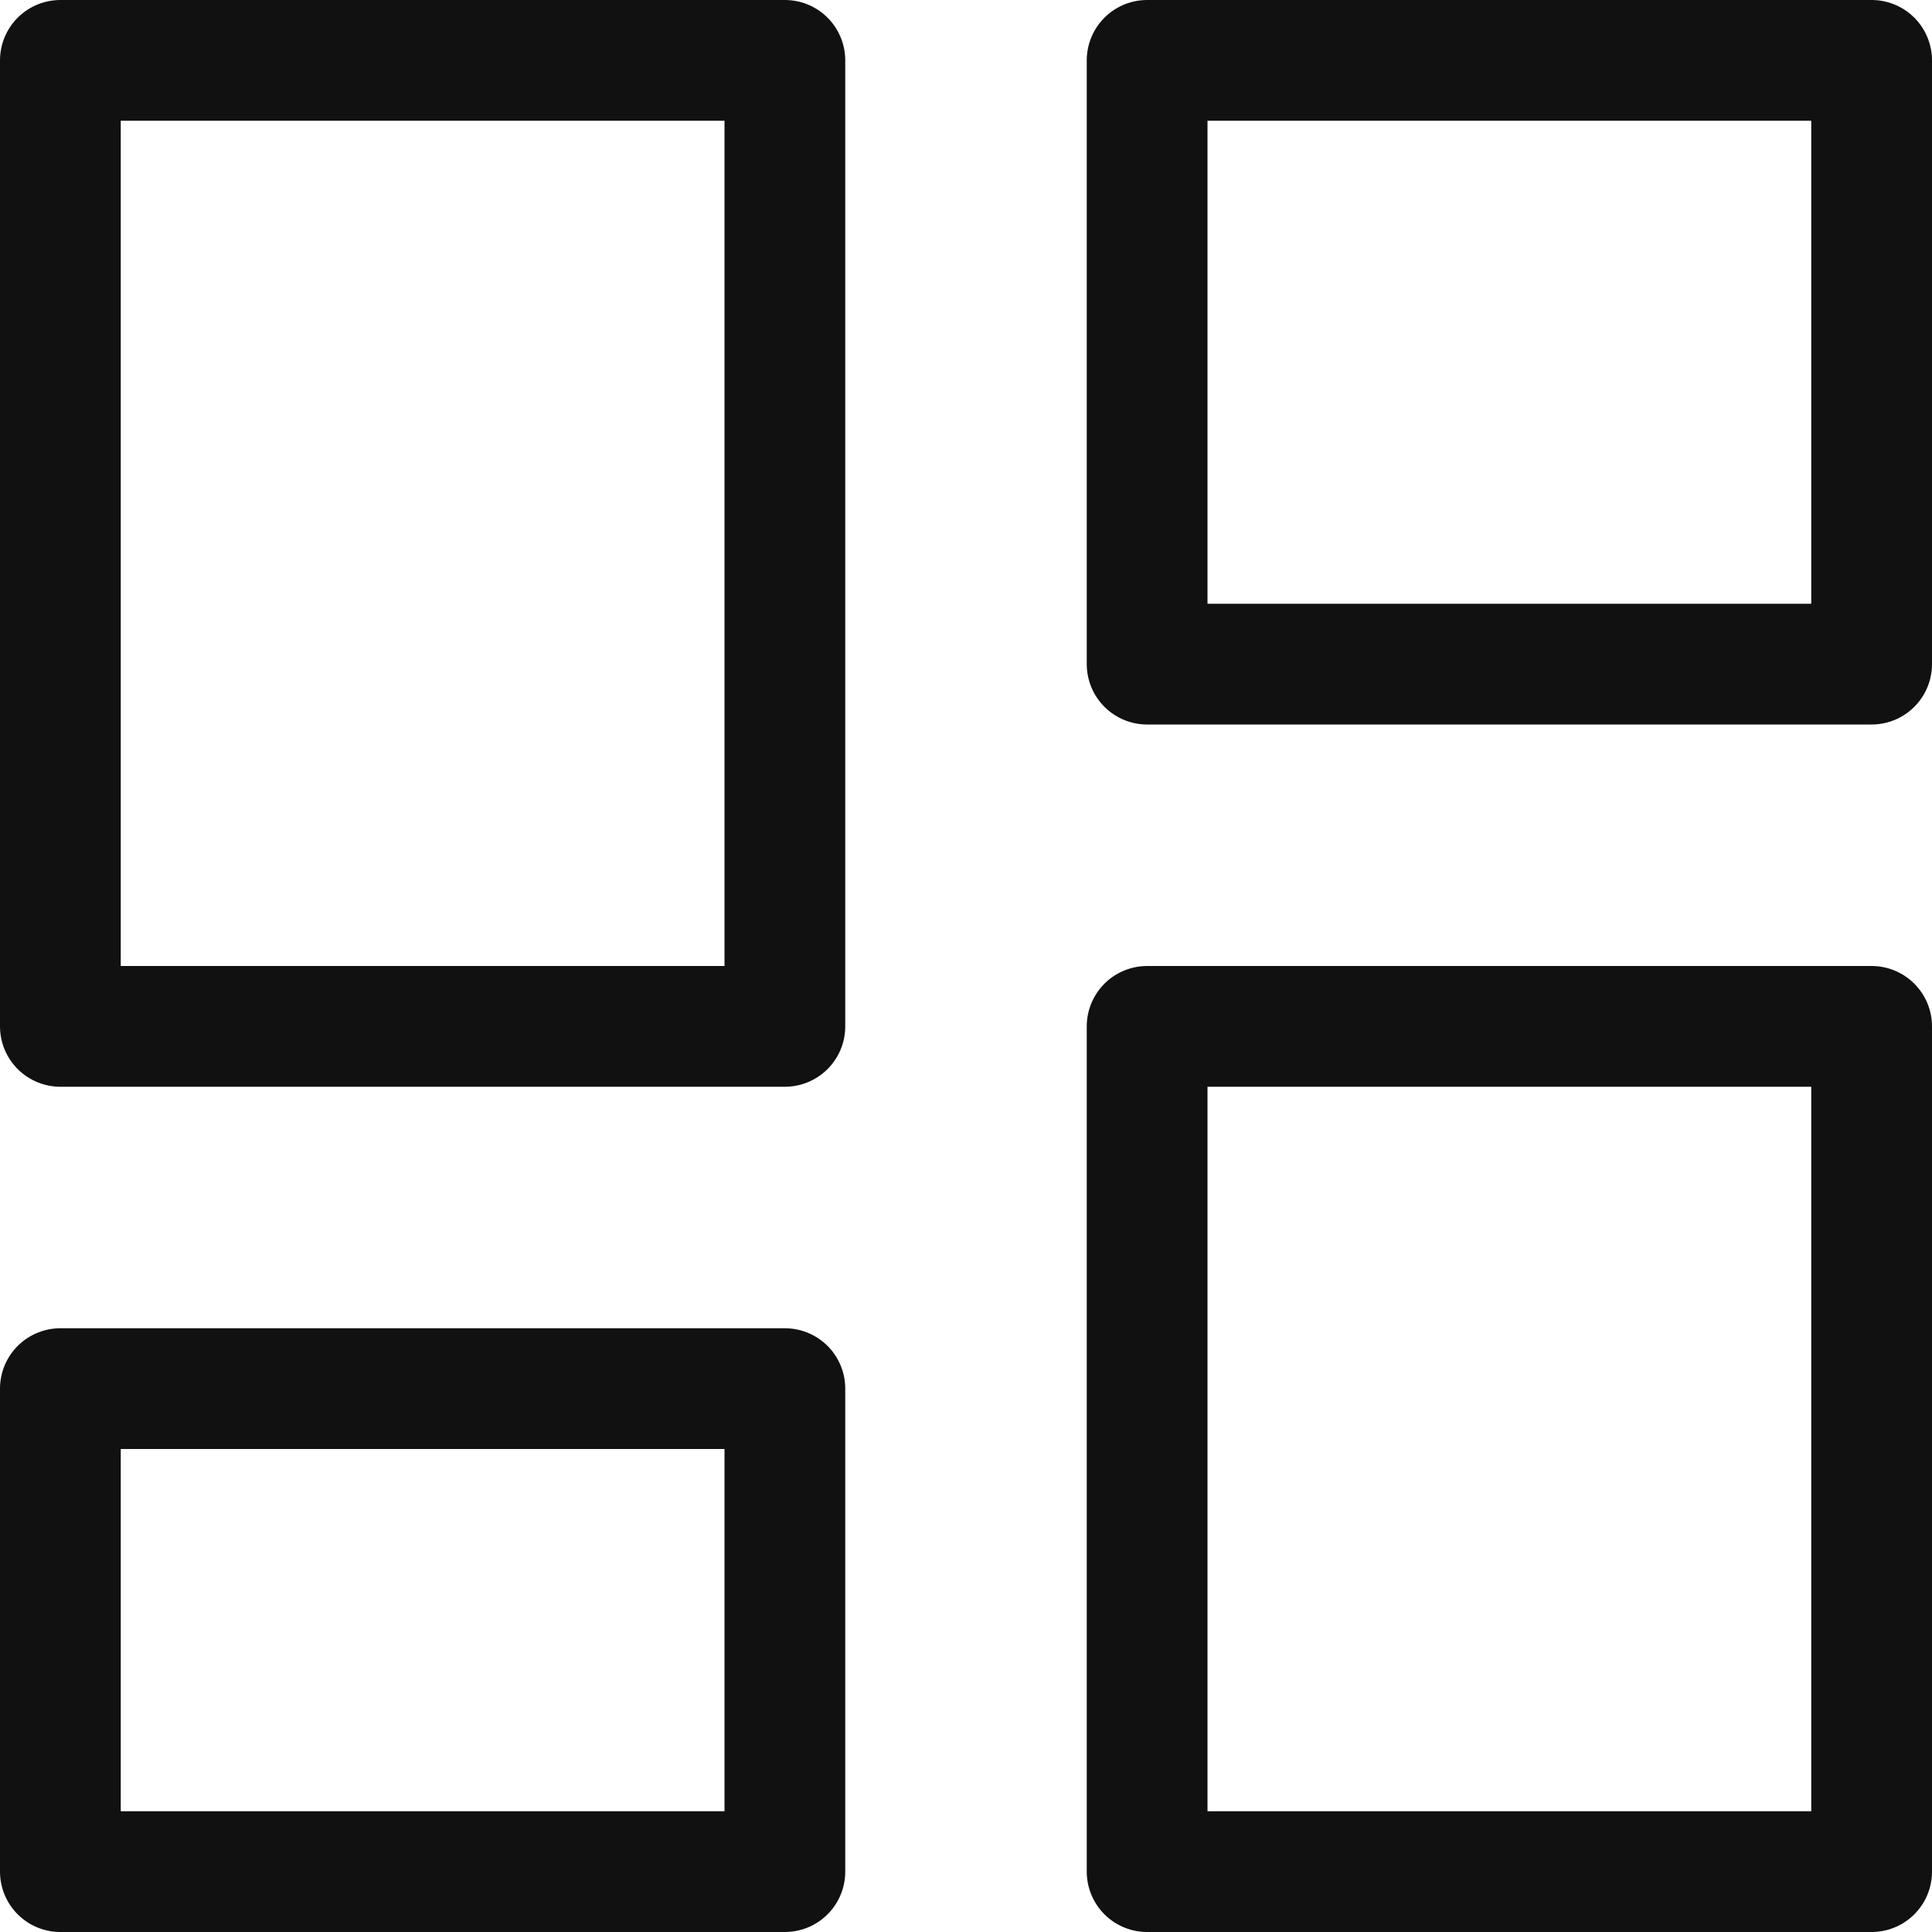 <svg xmlns="http://www.w3.org/2000/svg" width="16" height="16" viewBox="0 0 16 16"><g class="nc-icon-wrapper" fill="#111111"><rect x="0.5" y="0.5" width="6" height="8" fill="none" stroke="#111111" stroke-linecap="round" stroke-linejoin="round" data-cap="butt"></rect> <rect x="0.5" y="11.5" width="6" height="4" fill="none" stroke="#111111" stroke-linecap="round" stroke-linejoin="round" data-cap="butt" data-color="color-2"></rect> <rect x="9.5" y="0.5" width="6" height="5" fill="none" stroke="#111111" stroke-linecap="round" stroke-linejoin="round" data-cap="butt" data-color="color-2"></rect> <rect x="9.5" y="8.5" width="6" height="7" fill="none" stroke="#111111" stroke-linecap="round" stroke-linejoin="round" data-cap="butt"></rect></g></svg>